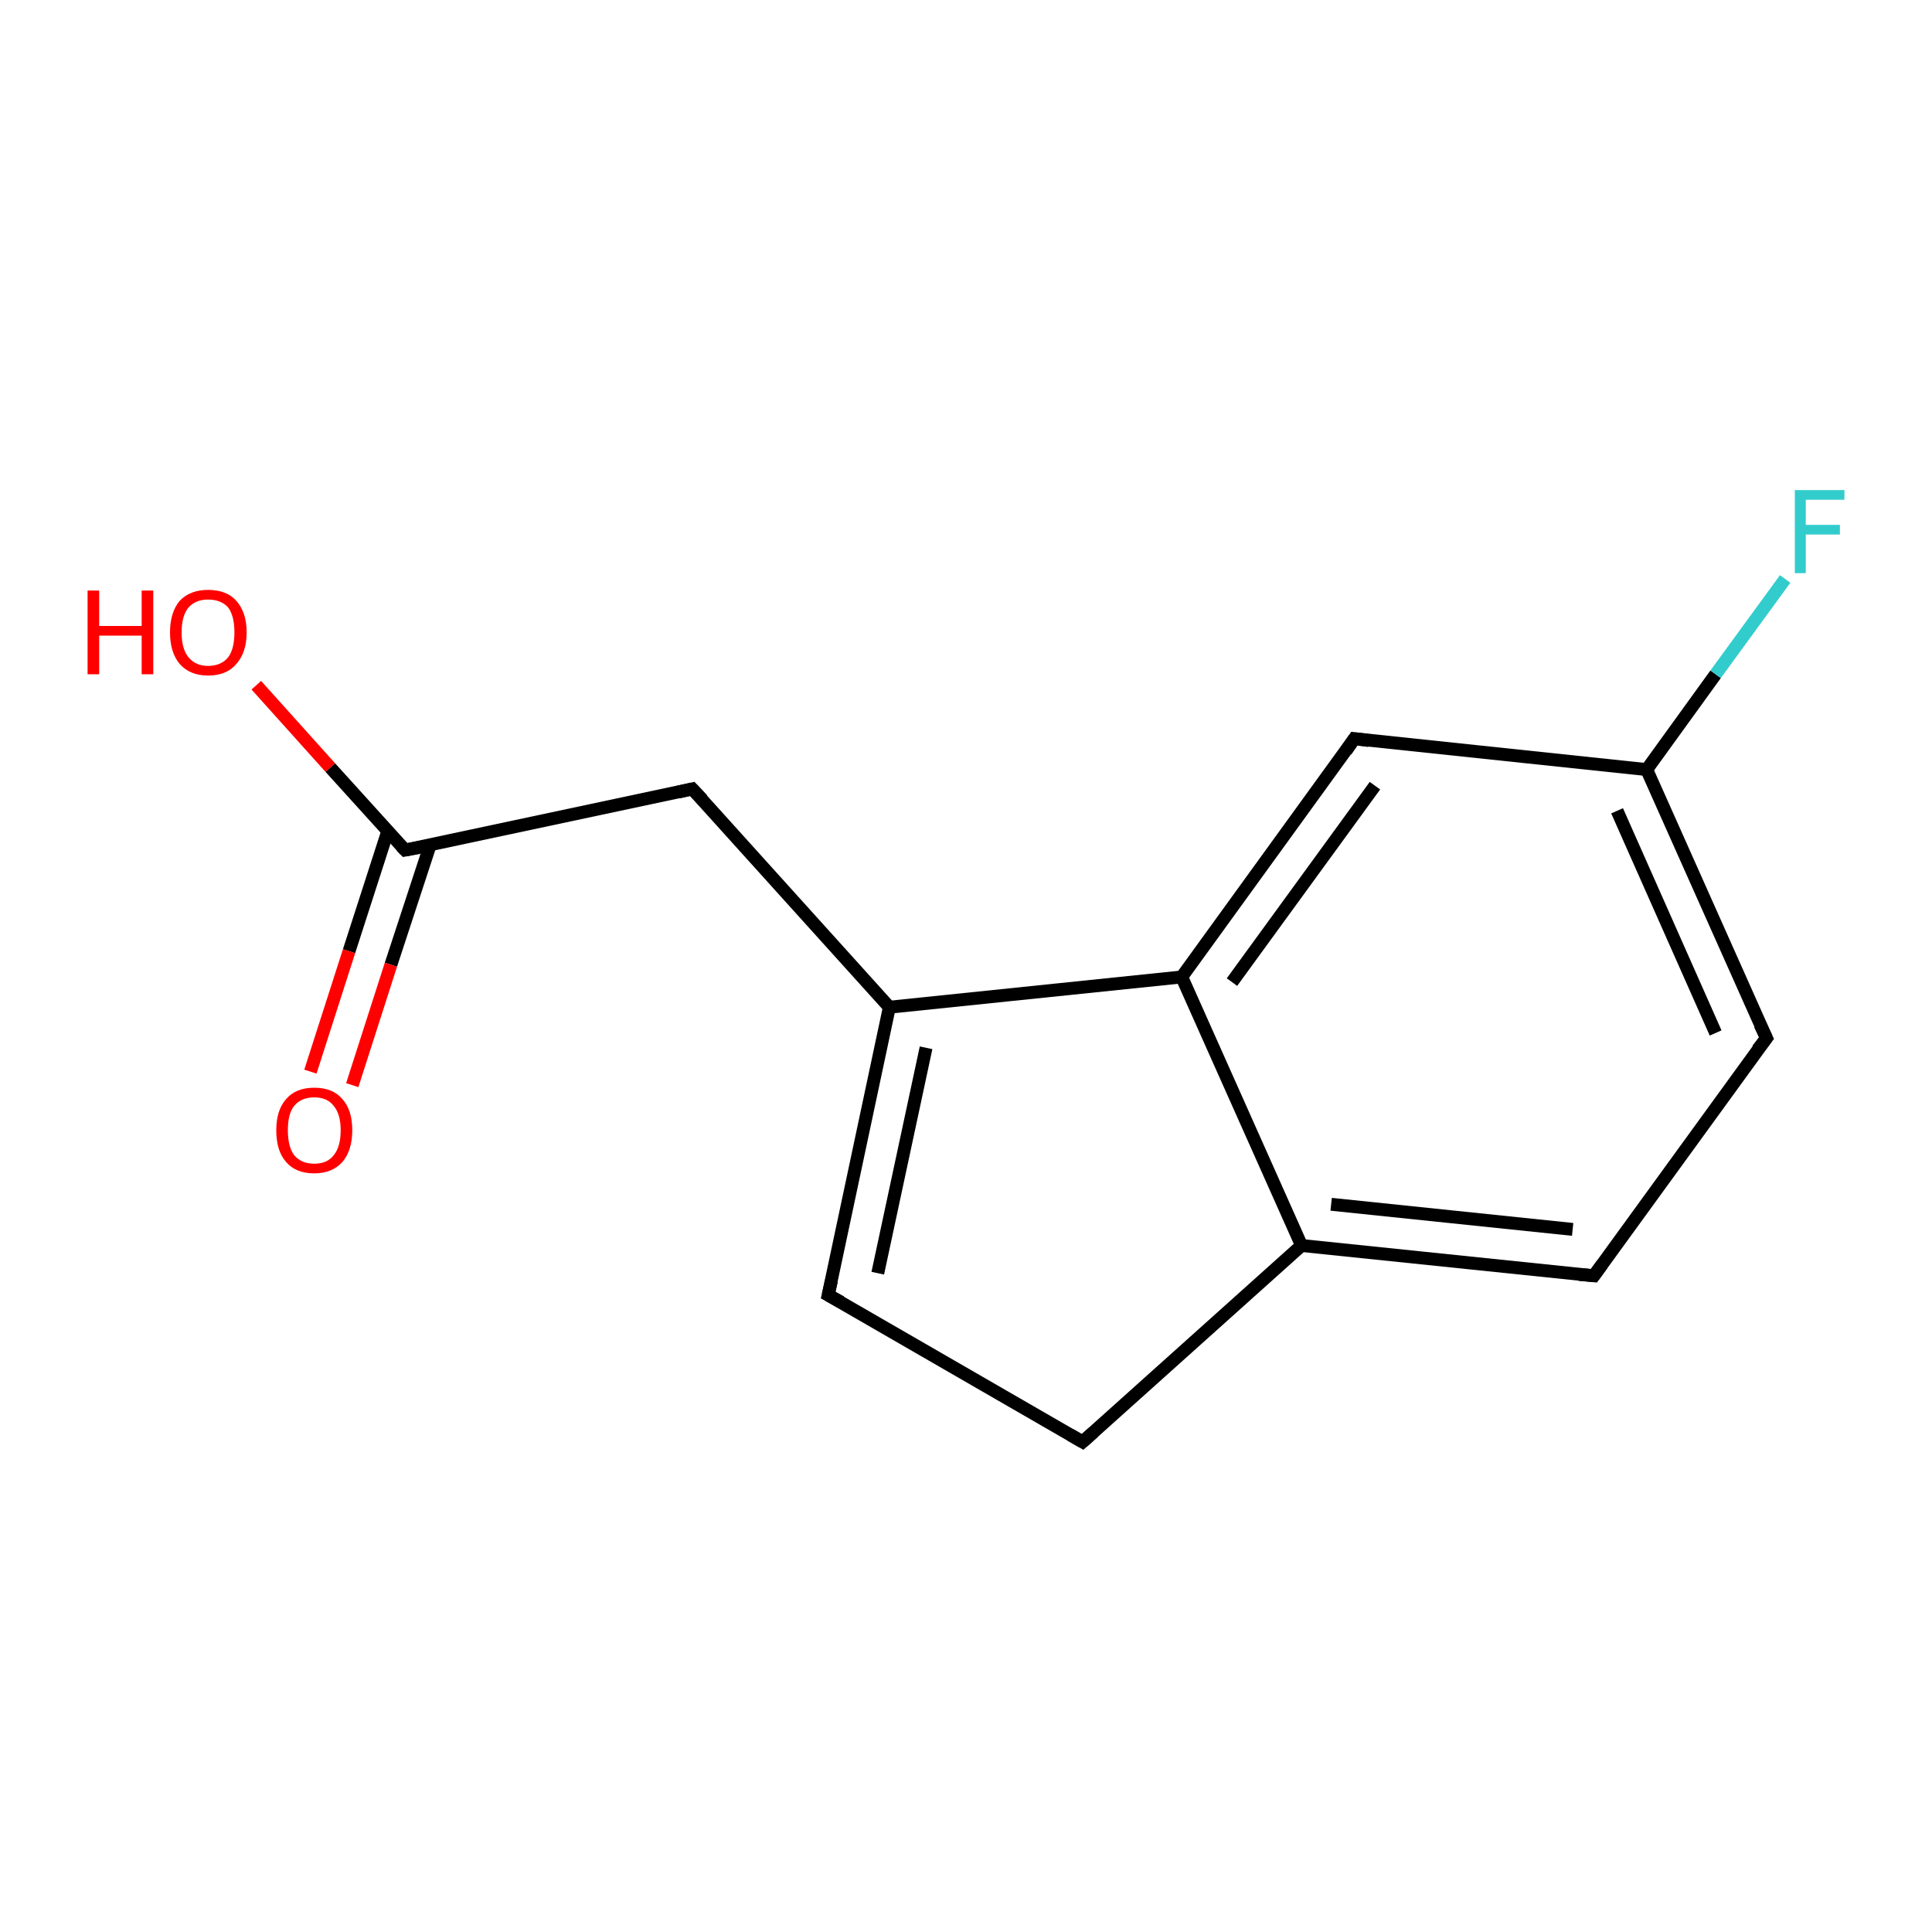 <?xml version='1.0' encoding='iso-8859-1'?>
<svg version='1.1' baseProfile='full'
              xmlns='http://www.w3.org/2000/svg'
                      xmlns:rdkit='http://www.rdkit.org/xml'
                      xmlns:xlink='http://www.w3.org/1999/xlink'
                  xml:space='preserve'
width='300px' height='300px' viewBox='0 0 300 300'>
<!-- END OF HEADER -->
<rect style='opacity:1.0;fill:#FFFFFF;stroke:none' width='300.0' height='300.0' x='0.0' y='0.0'> </rect>
<path class='bond-0 atom-0 atom-1' d='M 39.8,106.4 L 51.3,119.2' style='fill:none;fill-rule:evenodd;stroke:#FF0000;stroke-width:2.0px;stroke-linecap:butt;stroke-linejoin:miter;stroke-opacity:1' />
<path class='bond-0 atom-0 atom-1' d='M 51.3,119.2 L 62.9,132.0' style='fill:none;fill-rule:evenodd;stroke:#000000;stroke-width:2.0px;stroke-linecap:butt;stroke-linejoin:miter;stroke-opacity:1' />
<path class='bond-1 atom-1 atom-2' d='M 60.2,129.1 L 54.2,147.7' style='fill:none;fill-rule:evenodd;stroke:#000000;stroke-width:2.0px;stroke-linecap:butt;stroke-linejoin:miter;stroke-opacity:1' />
<path class='bond-1 atom-1 atom-2' d='M 54.2,147.7 L 48.2,166.4' style='fill:none;fill-rule:evenodd;stroke:#FF0000;stroke-width:2.0px;stroke-linecap:butt;stroke-linejoin:miter;stroke-opacity:1' />
<path class='bond-1 atom-1 atom-2' d='M 66.8,131.2 L 60.7,149.8' style='fill:none;fill-rule:evenodd;stroke:#000000;stroke-width:2.0px;stroke-linecap:butt;stroke-linejoin:miter;stroke-opacity:1' />
<path class='bond-1 atom-1 atom-2' d='M 60.7,149.8 L 54.7,168.5' style='fill:none;fill-rule:evenodd;stroke:#FF0000;stroke-width:2.0px;stroke-linecap:butt;stroke-linejoin:miter;stroke-opacity:1' />
<path class='bond-2 atom-1 atom-3' d='M 62.9,132.0 L 107.5,122.5' style='fill:none;fill-rule:evenodd;stroke:#000000;stroke-width:2.0px;stroke-linecap:butt;stroke-linejoin:miter;stroke-opacity:1' />
<path class='bond-3 atom-3 atom-4' d='M 107.5,122.5 L 138.1,156.4' style='fill:none;fill-rule:evenodd;stroke:#000000;stroke-width:2.0px;stroke-linecap:butt;stroke-linejoin:miter;stroke-opacity:1' />
<path class='bond-4 atom-4 atom-5' d='M 138.1,156.4 L 128.6,201.1' style='fill:none;fill-rule:evenodd;stroke:#000000;stroke-width:2.0px;stroke-linecap:butt;stroke-linejoin:miter;stroke-opacity:1' />
<path class='bond-4 atom-4 atom-5' d='M 143.8,162.7 L 136.3,197.7' style='fill:none;fill-rule:evenodd;stroke:#000000;stroke-width:2.0px;stroke-linecap:butt;stroke-linejoin:miter;stroke-opacity:1' />
<path class='bond-5 atom-5 atom-6' d='M 128.6,201.1 L 168.1,223.9' style='fill:none;fill-rule:evenodd;stroke:#000000;stroke-width:2.0px;stroke-linecap:butt;stroke-linejoin:miter;stroke-opacity:1' />
<path class='bond-6 atom-6 atom-7' d='M 168.1,223.9 L 202.1,193.4' style='fill:none;fill-rule:evenodd;stroke:#000000;stroke-width:2.0px;stroke-linecap:butt;stroke-linejoin:miter;stroke-opacity:1' />
<path class='bond-7 atom-7 atom-8' d='M 202.1,193.4 L 247.5,198.1' style='fill:none;fill-rule:evenodd;stroke:#000000;stroke-width:2.0px;stroke-linecap:butt;stroke-linejoin:miter;stroke-opacity:1' />
<path class='bond-7 atom-7 atom-8' d='M 206.7,187.0 L 244.2,190.9' style='fill:none;fill-rule:evenodd;stroke:#000000;stroke-width:2.0px;stroke-linecap:butt;stroke-linejoin:miter;stroke-opacity:1' />
<path class='bond-8 atom-8 atom-9' d='M 247.5,198.1 L 274.3,161.2' style='fill:none;fill-rule:evenodd;stroke:#000000;stroke-width:2.0px;stroke-linecap:butt;stroke-linejoin:miter;stroke-opacity:1' />
<path class='bond-9 atom-9 atom-10' d='M 274.3,161.2 L 255.7,119.5' style='fill:none;fill-rule:evenodd;stroke:#000000;stroke-width:2.0px;stroke-linecap:butt;stroke-linejoin:miter;stroke-opacity:1' />
<path class='bond-9 atom-9 atom-10' d='M 266.4,160.4 L 251.1,125.9' style='fill:none;fill-rule:evenodd;stroke:#000000;stroke-width:2.0px;stroke-linecap:butt;stroke-linejoin:miter;stroke-opacity:1' />
<path class='bond-10 atom-10 atom-11' d='M 255.7,119.5 L 266.4,104.7' style='fill:none;fill-rule:evenodd;stroke:#000000;stroke-width:2.0px;stroke-linecap:butt;stroke-linejoin:miter;stroke-opacity:1' />
<path class='bond-10 atom-10 atom-11' d='M 266.4,104.7 L 277.2,89.9' style='fill:none;fill-rule:evenodd;stroke:#33CCCC;stroke-width:2.0px;stroke-linecap:butt;stroke-linejoin:miter;stroke-opacity:1' />
<path class='bond-11 atom-10 atom-12' d='M 255.7,119.5 L 210.3,114.7' style='fill:none;fill-rule:evenodd;stroke:#000000;stroke-width:2.0px;stroke-linecap:butt;stroke-linejoin:miter;stroke-opacity:1' />
<path class='bond-12 atom-12 atom-13' d='M 210.3,114.7 L 183.5,151.7' style='fill:none;fill-rule:evenodd;stroke:#000000;stroke-width:2.0px;stroke-linecap:butt;stroke-linejoin:miter;stroke-opacity:1' />
<path class='bond-12 atom-12 atom-13' d='M 213.5,122.0 L 191.3,152.5' style='fill:none;fill-rule:evenodd;stroke:#000000;stroke-width:2.0px;stroke-linecap:butt;stroke-linejoin:miter;stroke-opacity:1' />
<path class='bond-13 atom-13 atom-4' d='M 183.5,151.7 L 138.1,156.4' style='fill:none;fill-rule:evenodd;stroke:#000000;stroke-width:2.0px;stroke-linecap:butt;stroke-linejoin:miter;stroke-opacity:1' />
<path class='bond-14 atom-13 atom-7' d='M 183.5,151.7 L 202.1,193.4' style='fill:none;fill-rule:evenodd;stroke:#000000;stroke-width:2.0px;stroke-linecap:butt;stroke-linejoin:miter;stroke-opacity:1' />
<path d='M 62.3,131.4 L 62.9,132.0 L 65.1,131.6' style='fill:none;stroke:#000000;stroke-width:2.0px;stroke-linecap:butt;stroke-linejoin:miter;stroke-opacity:1;' />
<path d='M 105.3,123.0 L 107.5,122.5 L 109.1,124.2' style='fill:none;stroke:#000000;stroke-width:2.0px;stroke-linecap:butt;stroke-linejoin:miter;stroke-opacity:1;' />
<path d='M 129.1,198.9 L 128.6,201.1 L 130.6,202.2' style='fill:none;stroke:#000000;stroke-width:2.0px;stroke-linecap:butt;stroke-linejoin:miter;stroke-opacity:1;' />
<path d='M 166.2,222.8 L 168.1,223.9 L 169.8,222.4' style='fill:none;stroke:#000000;stroke-width:2.0px;stroke-linecap:butt;stroke-linejoin:miter;stroke-opacity:1;' />
<path d='M 245.2,197.9 L 247.5,198.1 L 248.8,196.3' style='fill:none;stroke:#000000;stroke-width:2.0px;stroke-linecap:butt;stroke-linejoin:miter;stroke-opacity:1;' />
<path d='M 272.9,163.0 L 274.3,161.2 L 273.3,159.1' style='fill:none;stroke:#000000;stroke-width:2.0px;stroke-linecap:butt;stroke-linejoin:miter;stroke-opacity:1;' />
<path d='M 212.6,115.0 L 210.3,114.7 L 209.0,116.6' style='fill:none;stroke:#000000;stroke-width:2.0px;stroke-linecap:butt;stroke-linejoin:miter;stroke-opacity:1;' />
<path class='atom-0' d='M 13.6 91.7
L 15.4 91.7
L 15.4 97.2
L 22.0 97.2
L 22.0 91.7
L 23.8 91.7
L 23.8 104.7
L 22.0 104.7
L 22.0 98.7
L 15.4 98.7
L 15.4 104.7
L 13.6 104.7
L 13.6 91.7
' fill='#FF0000'/>
<path class='atom-0' d='M 26.4 98.2
Q 26.4 95.1, 27.9 93.3
Q 29.5 91.6, 32.3 91.6
Q 35.2 91.6, 36.7 93.3
Q 38.3 95.1, 38.3 98.2
Q 38.3 101.3, 36.7 103.1
Q 35.2 104.9, 32.3 104.9
Q 29.5 104.9, 27.9 103.1
Q 26.4 101.3, 26.4 98.2
M 32.3 103.4
Q 34.3 103.4, 35.4 102.1
Q 36.4 100.8, 36.4 98.2
Q 36.4 95.6, 35.4 94.3
Q 34.3 93.1, 32.3 93.1
Q 30.4 93.1, 29.3 94.3
Q 28.2 95.6, 28.2 98.2
Q 28.2 100.8, 29.3 102.1
Q 30.4 103.4, 32.3 103.4
' fill='#FF0000'/>
<path class='atom-2' d='M 42.9 175.5
Q 42.9 172.4, 44.4 170.7
Q 45.9 168.9, 48.8 168.9
Q 51.7 168.9, 53.2 170.7
Q 54.7 172.4, 54.7 175.5
Q 54.7 178.6, 53.2 180.4
Q 51.6 182.2, 48.8 182.2
Q 45.9 182.2, 44.4 180.4
Q 42.9 178.7, 42.9 175.5
M 48.8 180.7
Q 50.8 180.7, 51.8 179.4
Q 52.9 178.1, 52.9 175.5
Q 52.9 173.0, 51.8 171.7
Q 50.8 170.4, 48.8 170.4
Q 46.8 170.4, 45.7 171.7
Q 44.7 172.9, 44.7 175.5
Q 44.7 178.1, 45.7 179.4
Q 46.8 180.7, 48.8 180.7
' fill='#FF0000'/>
<path class='atom-11' d='M 278.7 76.1
L 286.4 76.1
L 286.4 77.6
L 280.4 77.6
L 280.4 81.5
L 285.7 81.5
L 285.7 83.0
L 280.4 83.0
L 280.4 89.0
L 278.7 89.0
L 278.7 76.1
' fill='#33CCCC'/>
</svg>
